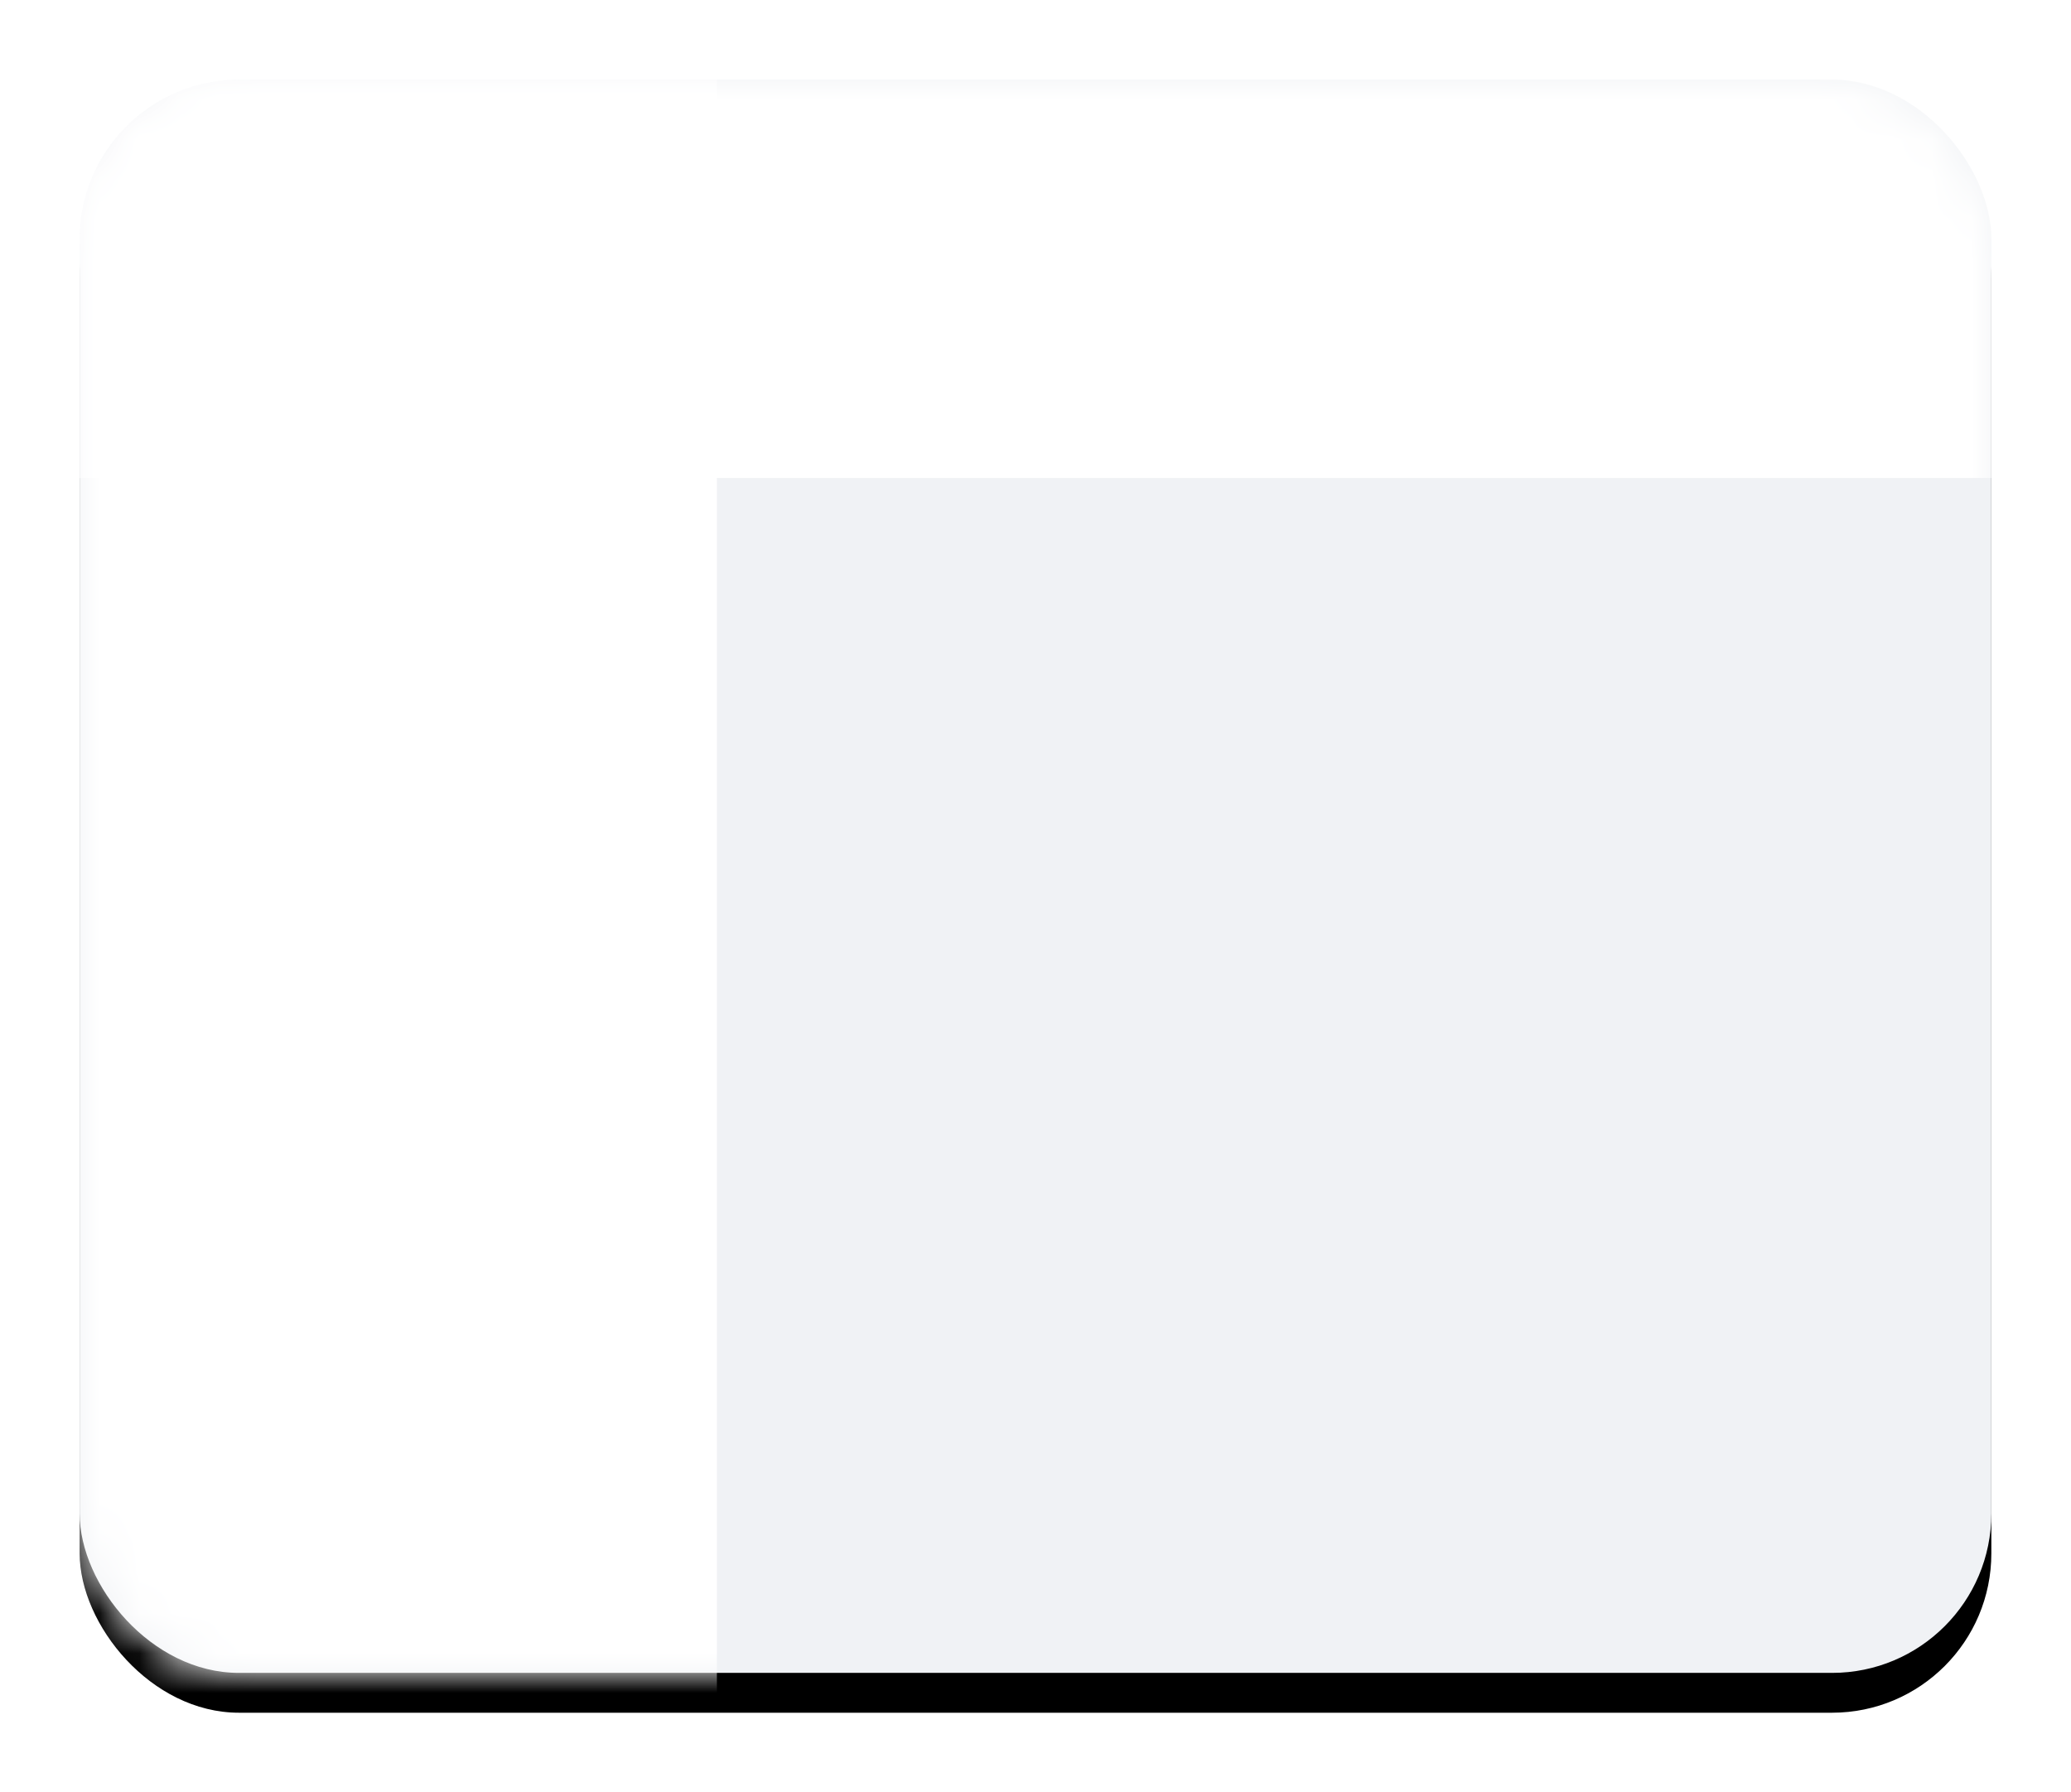 <svg height="45" viewBox="0 0 52 45" width="52" xmlns="http://www.w3.org/2000/svg" xmlns:xlink="http://www.w3.org/1999/xlink"><defs><filter id="a" height="122.5%" width="118.8%" x="-9.4%" y="-6.2%"><feOffset dx="0" dy="1" in="SourceAlpha" result="shadowOffsetOuter1"/><feGaussianBlur in="shadowOffsetOuter1" result="shadowBlurOuter1" stdDeviation="1"/><feColorMatrix in="shadowBlurOuter1" result="shadowMatrixOuter1" type="matrix" values="0 0 0 0 0   0 0 0 0 0   0 0 0 0 0  0 0 0 0.15 0"/><feMerge><feMergeNode in="shadowMatrixOuter1"/><feMergeNode in="SourceGraphic"/></feMerge></filter><rect id="b" height="40" rx="4" width="48"/><filter id="c" height="110%" width="108.3%" x="-4.2%" y="-2.5%"><feOffset dx="0" dy="1" in="SourceAlpha" result="shadowOffsetOuter1"/><feGaussianBlur in="shadowOffsetOuter1" result="shadowBlurOuter1" stdDeviation=".5"/><feColorMatrix in="shadowBlurOuter1" type="matrix" values="0 0 0 0 0   0 0 0 0 0   0 0 0 0 0  0 0 0 0.1 0"/></filter><mask id="d" fill="#fff"><use fill="#fff" fill-rule="evenodd" xlink:href="#b"/></mask></defs><g fill="none" fill-rule="evenodd" filter="url(#a)" transform="translate(2 1)"><use fill="#000" filter="url(#c)" xlink:href="#b"/><use fill="#f0f2f5" fill-rule="evenodd" xlink:href="#b"/><g fill="#fff"><path d="m0 0h16v44h-16z" mask="url(#d)"/><path d="m-1 0h49v10h-49z" mask="url(#d)"/></g></g></svg>